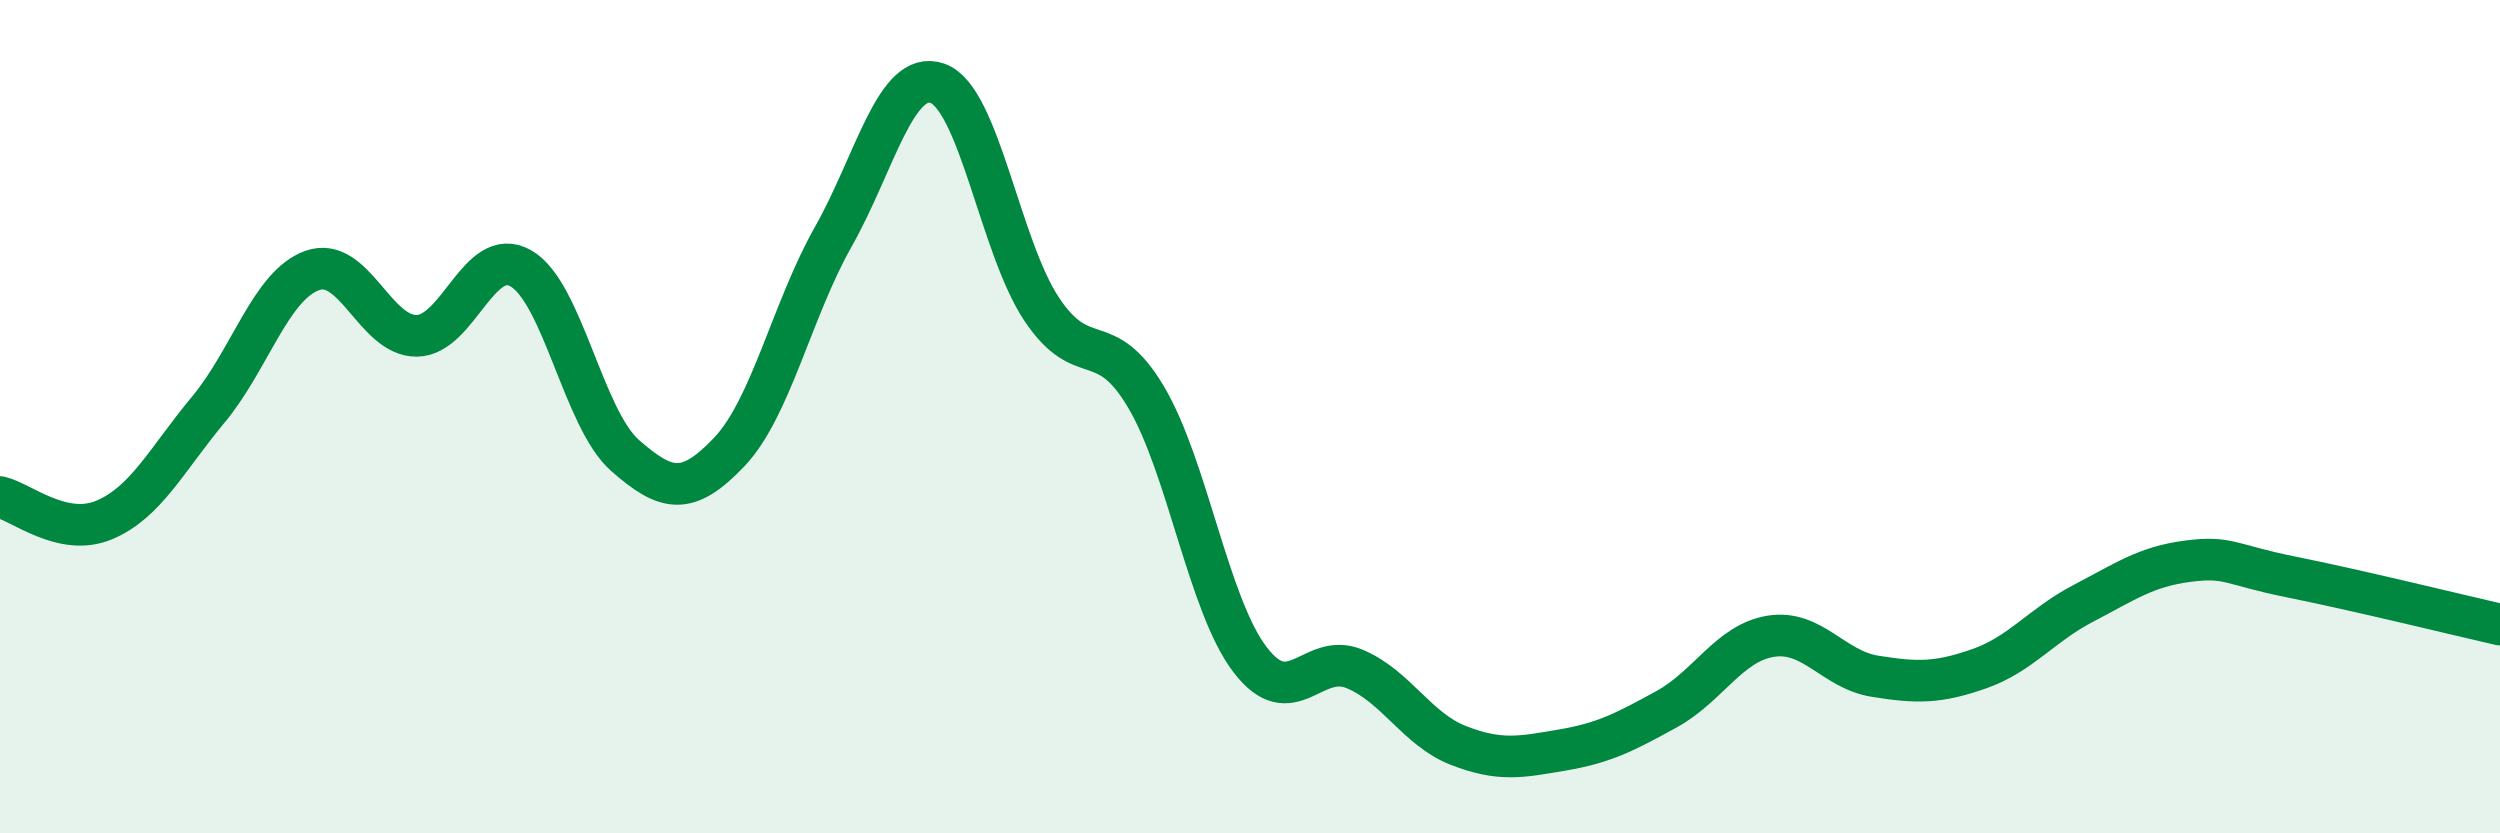 
    <svg width="60" height="20" viewBox="0 0 60 20" xmlns="http://www.w3.org/2000/svg">
      <path
        d="M 0,11.93 C 0.5,12.04 1.5,12.9 2.5,12.48 C 3.5,12.06 4,11.03 5,9.83 C 6,8.63 6.5,6.84 7.5,6.49 C 8.5,6.14 9,8.07 10,8.06 C 11,8.05 11.5,5.87 12.5,6.44 C 13.5,7.01 14,10.05 15,10.93 C 16,11.81 16.5,11.9 17.5,10.85 C 18.5,9.8 19,7.45 20,5.68 C 21,3.91 21.5,1.65 22.5,2 C 23.5,2.35 24,5.92 25,7.42 C 26,8.92 26.5,7.84 27.5,9.52 C 28.5,11.2 29,14.52 30,15.83 C 31,17.14 31.5,15.64 32.5,16.05 C 33.5,16.46 34,17.5 35,17.89 C 36,18.28 36.5,18.17 37.5,18 C 38.5,17.83 39,17.57 40,17.02 C 41,16.47 41.5,15.43 42.5,15.27 C 43.5,15.11 44,16.07 45,16.23 C 46,16.39 46.5,16.4 47.5,16.05 C 48.5,15.7 49,15 50,14.48 C 51,13.96 51.5,13.6 52.5,13.47 C 53.5,13.34 53.5,13.55 55,13.85 C 56.5,14.15 59,14.76 60,14.99L60 20L0 20Z"
        fill="#008740"
        opacity="0.1"
        stroke-linecap="round"
        stroke-linejoin="round"
      />
      <path
        d="M 0,11.93 C 0.5,12.04 1.5,12.9 2.5,12.48 C 3.5,12.06 4,11.03 5,9.83 C 6,8.63 6.5,6.84 7.5,6.49 C 8.5,6.14 9,8.07 10,8.06 C 11,8.05 11.5,5.87 12.5,6.44 C 13.5,7.01 14,10.05 15,10.93 C 16,11.81 16.5,11.9 17.5,10.85 C 18.5,9.8 19,7.45 20,5.68 C 21,3.91 21.5,1.65 22.5,2 C 23.5,2.35 24,5.92 25,7.42 C 26,8.92 26.5,7.84 27.5,9.52 C 28.5,11.2 29,14.52 30,15.83 C 31,17.14 31.5,15.64 32.5,16.05 C 33.5,16.46 34,17.5 35,17.89 C 36,18.28 36.5,18.17 37.5,18 C 38.5,17.83 39,17.57 40,17.02 C 41,16.47 41.5,15.43 42.5,15.27 C 43.5,15.11 44,16.07 45,16.23 C 46,16.39 46.5,16.4 47.5,16.05 C 48.5,15.7 49,15 50,14.48 C 51,13.96 51.5,13.6 52.5,13.47 C 53.5,13.34 53.5,13.55 55,13.85 C 56.5,14.15 59,14.76 60,14.99"
        stroke="#008740"
        stroke-width="1"
        fill="none"
        stroke-linecap="round"
        stroke-linejoin="round"
      />
    </svg>
  